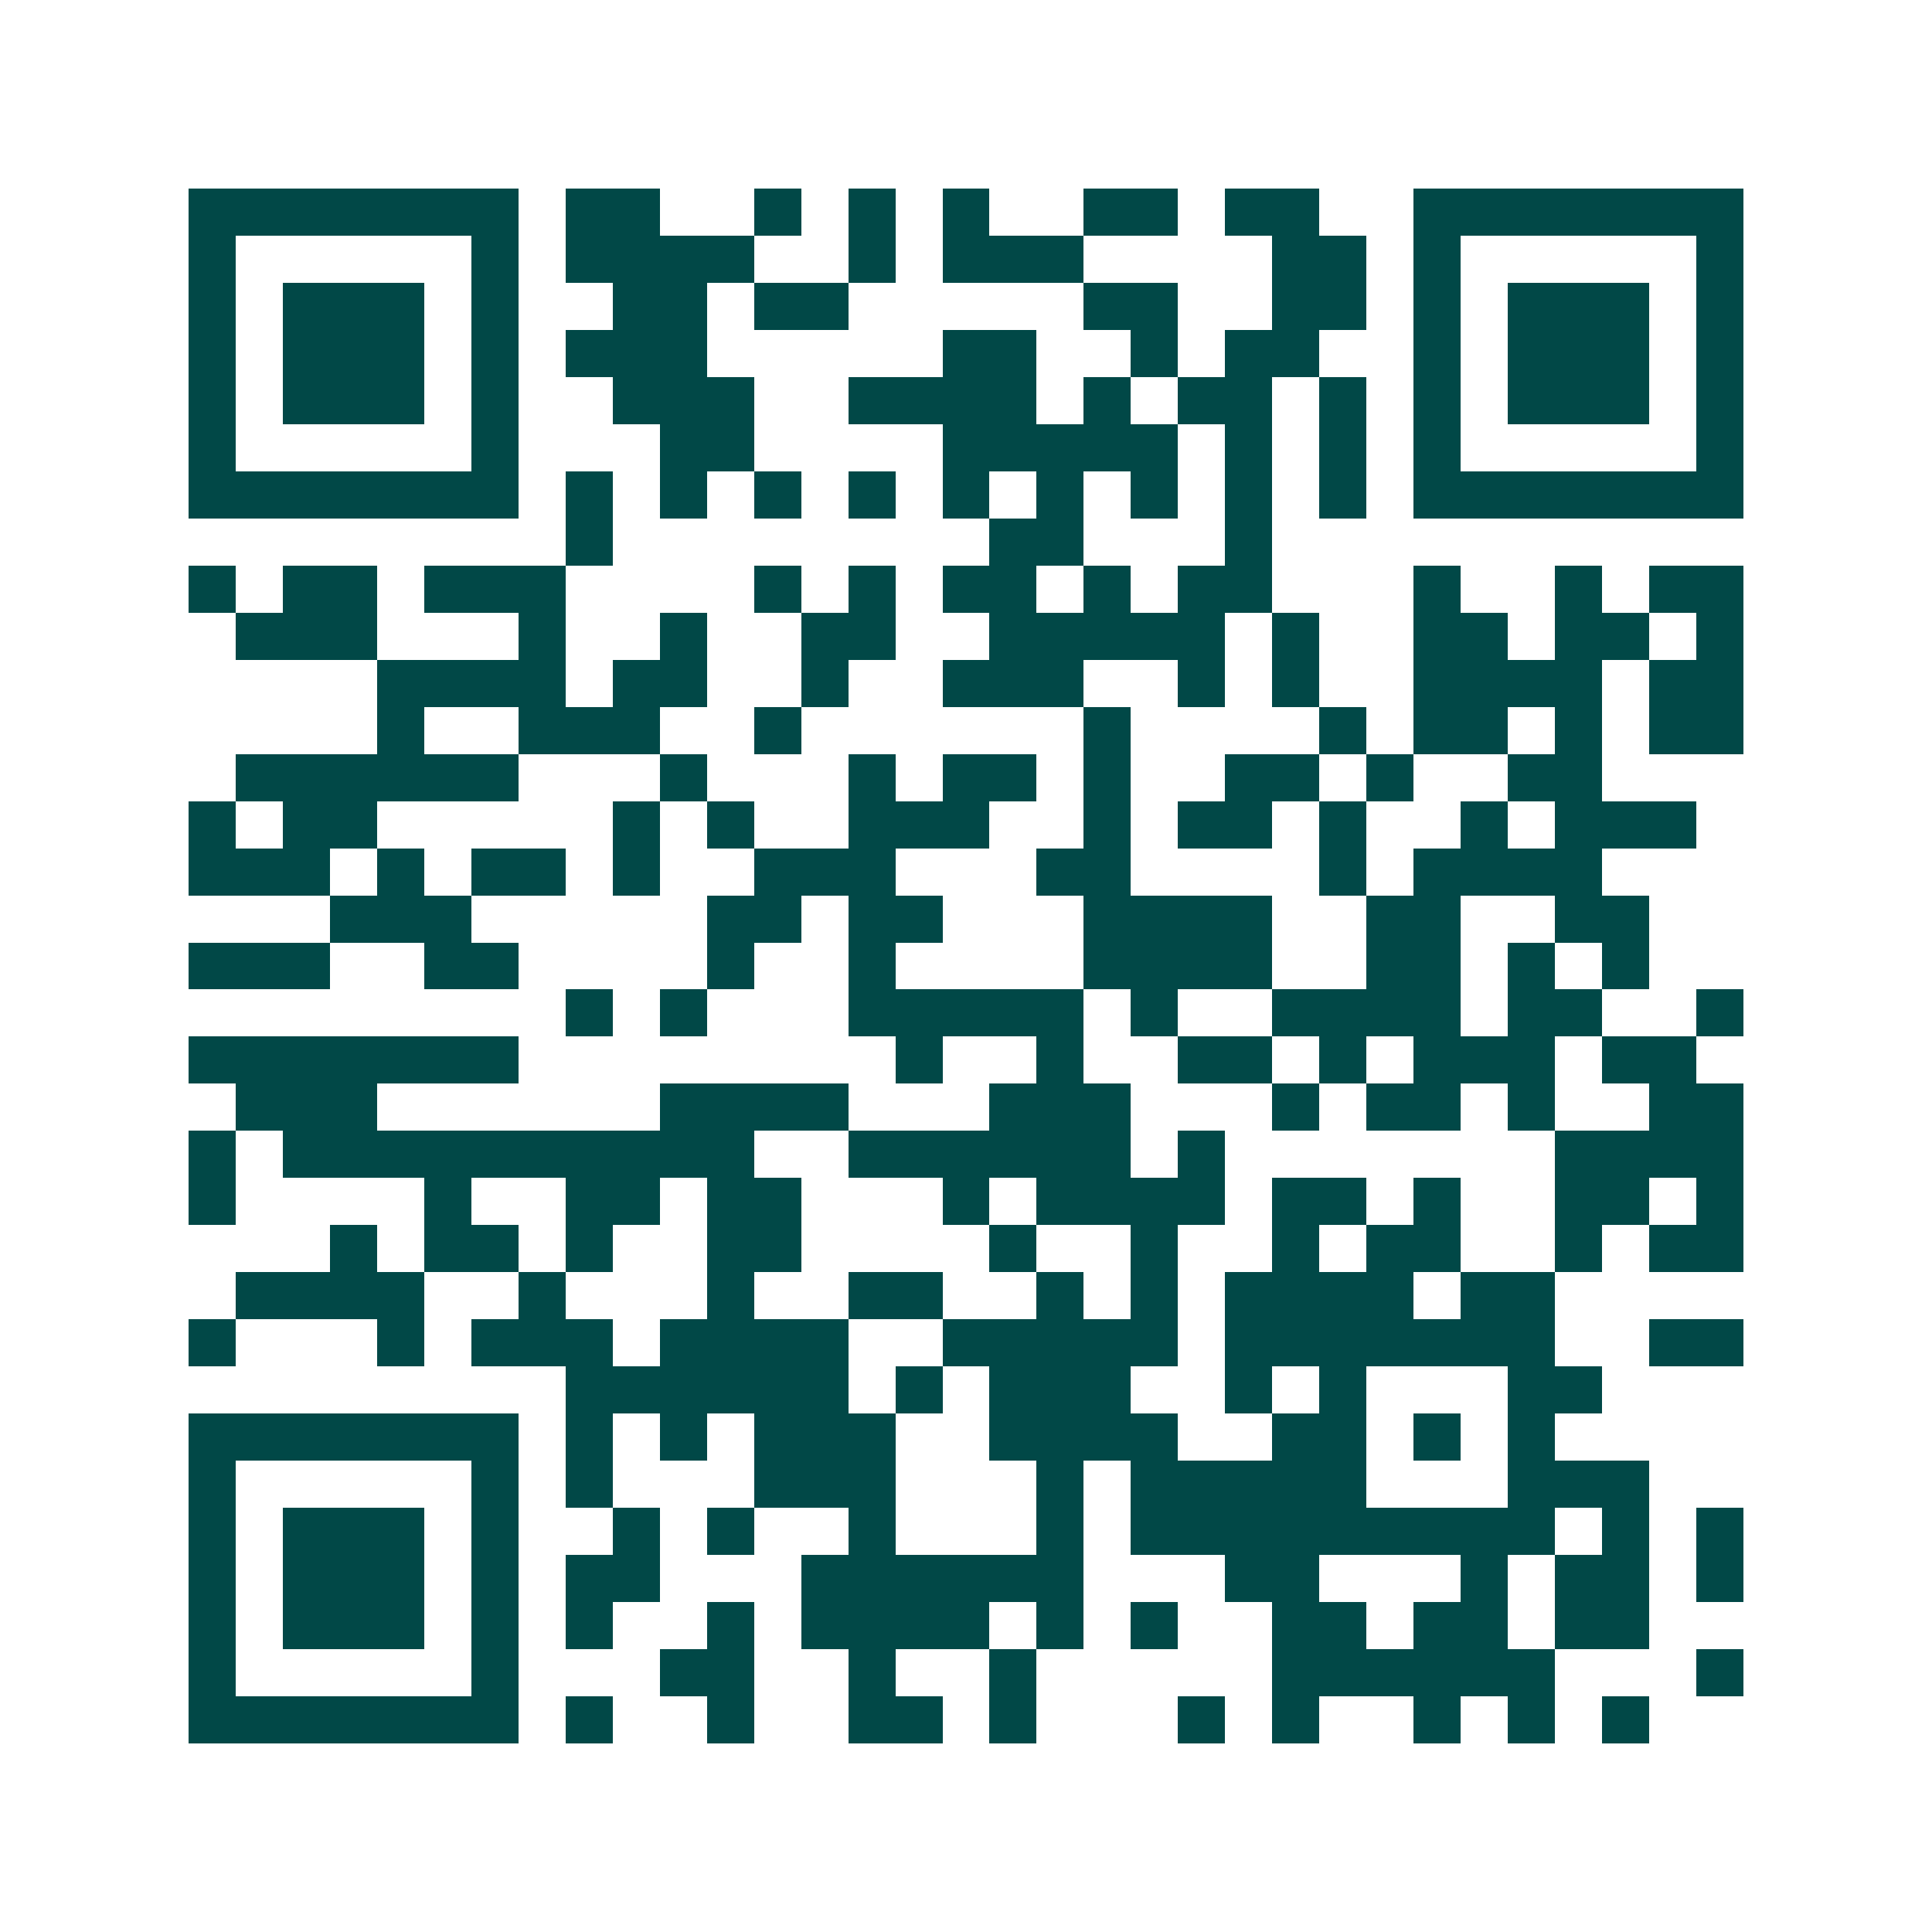 <svg xmlns="http://www.w3.org/2000/svg" width="200" height="200" viewBox="0 0 41 41" shape-rendering="crispEdges"><path fill="#ffffff" d="M0 0h41v41H0z"/><path stroke="#014847" d="M4 4.5h7m1 0h2m2 0h1m1 0h1m1 0h1m2 0h2m1 0h2m2 0h7M4 5.5h1m5 0h1m1 0h4m2 0h1m1 0h3m4 0h2m1 0h1m5 0h1M4 6.5h1m1 0h3m1 0h1m2 0h2m1 0h2m5 0h2m2 0h2m1 0h1m1 0h3m1 0h1M4 7.5h1m1 0h3m1 0h1m1 0h3m5 0h2m2 0h1m1 0h2m2 0h1m1 0h3m1 0h1M4 8.5h1m1 0h3m1 0h1m2 0h3m2 0h4m1 0h1m1 0h2m1 0h1m1 0h1m1 0h3m1 0h1M4 9.5h1m5 0h1m3 0h2m4 0h5m1 0h1m1 0h1m1 0h1m5 0h1M4 10.5h7m1 0h1m1 0h1m1 0h1m1 0h1m1 0h1m1 0h1m1 0h1m1 0h1m1 0h1m1 0h7M12 11.5h1m8 0h2m3 0h1M4 12.5h1m1 0h2m1 0h3m4 0h1m1 0h1m1 0h2m1 0h1m1 0h2m3 0h1m2 0h1m1 0h2M5 13.5h3m3 0h1m2 0h1m2 0h2m2 0h5m1 0h1m2 0h2m1 0h2m1 0h1M8 14.5h4m1 0h2m2 0h1m2 0h3m2 0h1m1 0h1m2 0h4m1 0h2M8 15.5h1m2 0h3m2 0h1m6 0h1m4 0h1m1 0h2m1 0h1m1 0h2M5 16.5h6m3 0h1m3 0h1m1 0h2m1 0h1m2 0h2m1 0h1m2 0h2M4 17.5h1m1 0h2m5 0h1m1 0h1m2 0h3m2 0h1m1 0h2m1 0h1m2 0h1m1 0h3M4 18.5h3m1 0h1m1 0h2m1 0h1m2 0h3m3 0h2m4 0h1m1 0h4M7 19.5h3m5 0h2m1 0h2m3 0h4m2 0h2m2 0h2M4 20.5h3m2 0h2m4 0h1m2 0h1m4 0h4m2 0h2m1 0h1m1 0h1M12 21.5h1m1 0h1m3 0h5m1 0h1m2 0h4m1 0h2m2 0h1M4 22.5h7m8 0h1m2 0h1m2 0h2m1 0h1m1 0h3m1 0h2M5 23.5h3m6 0h4m3 0h3m3 0h1m1 0h2m1 0h1m2 0h2M4 24.5h1m1 0h10m2 0h6m1 0h1m7 0h4M4 25.5h1m4 0h1m2 0h2m1 0h2m3 0h1m1 0h4m1 0h2m1 0h1m2 0h2m1 0h1M7 26.5h1m1 0h2m1 0h1m2 0h2m4 0h1m2 0h1m2 0h1m1 0h2m2 0h1m1 0h2M5 27.5h4m2 0h1m3 0h1m2 0h2m2 0h1m1 0h1m1 0h4m1 0h2M4 28.5h1m3 0h1m1 0h3m1 0h4m2 0h5m1 0h7m2 0h2M12 29.5h6m1 0h1m1 0h3m2 0h1m1 0h1m3 0h2M4 30.5h7m1 0h1m1 0h1m1 0h3m2 0h4m2 0h2m1 0h1m1 0h1M4 31.5h1m5 0h1m1 0h1m3 0h3m3 0h1m1 0h5m3 0h3M4 32.5h1m1 0h3m1 0h1m2 0h1m1 0h1m2 0h1m3 0h1m1 0h9m1 0h1m1 0h1M4 33.5h1m1 0h3m1 0h1m1 0h2m3 0h6m3 0h2m3 0h1m1 0h2m1 0h1M4 34.5h1m1 0h3m1 0h1m1 0h1m2 0h1m1 0h4m1 0h1m1 0h1m2 0h2m1 0h2m1 0h2M4 35.5h1m5 0h1m3 0h2m2 0h1m2 0h1m5 0h6m3 0h1M4 36.5h7m1 0h1m2 0h1m2 0h2m1 0h1m3 0h1m1 0h1m2 0h1m1 0h1m1 0h1"/></svg>
